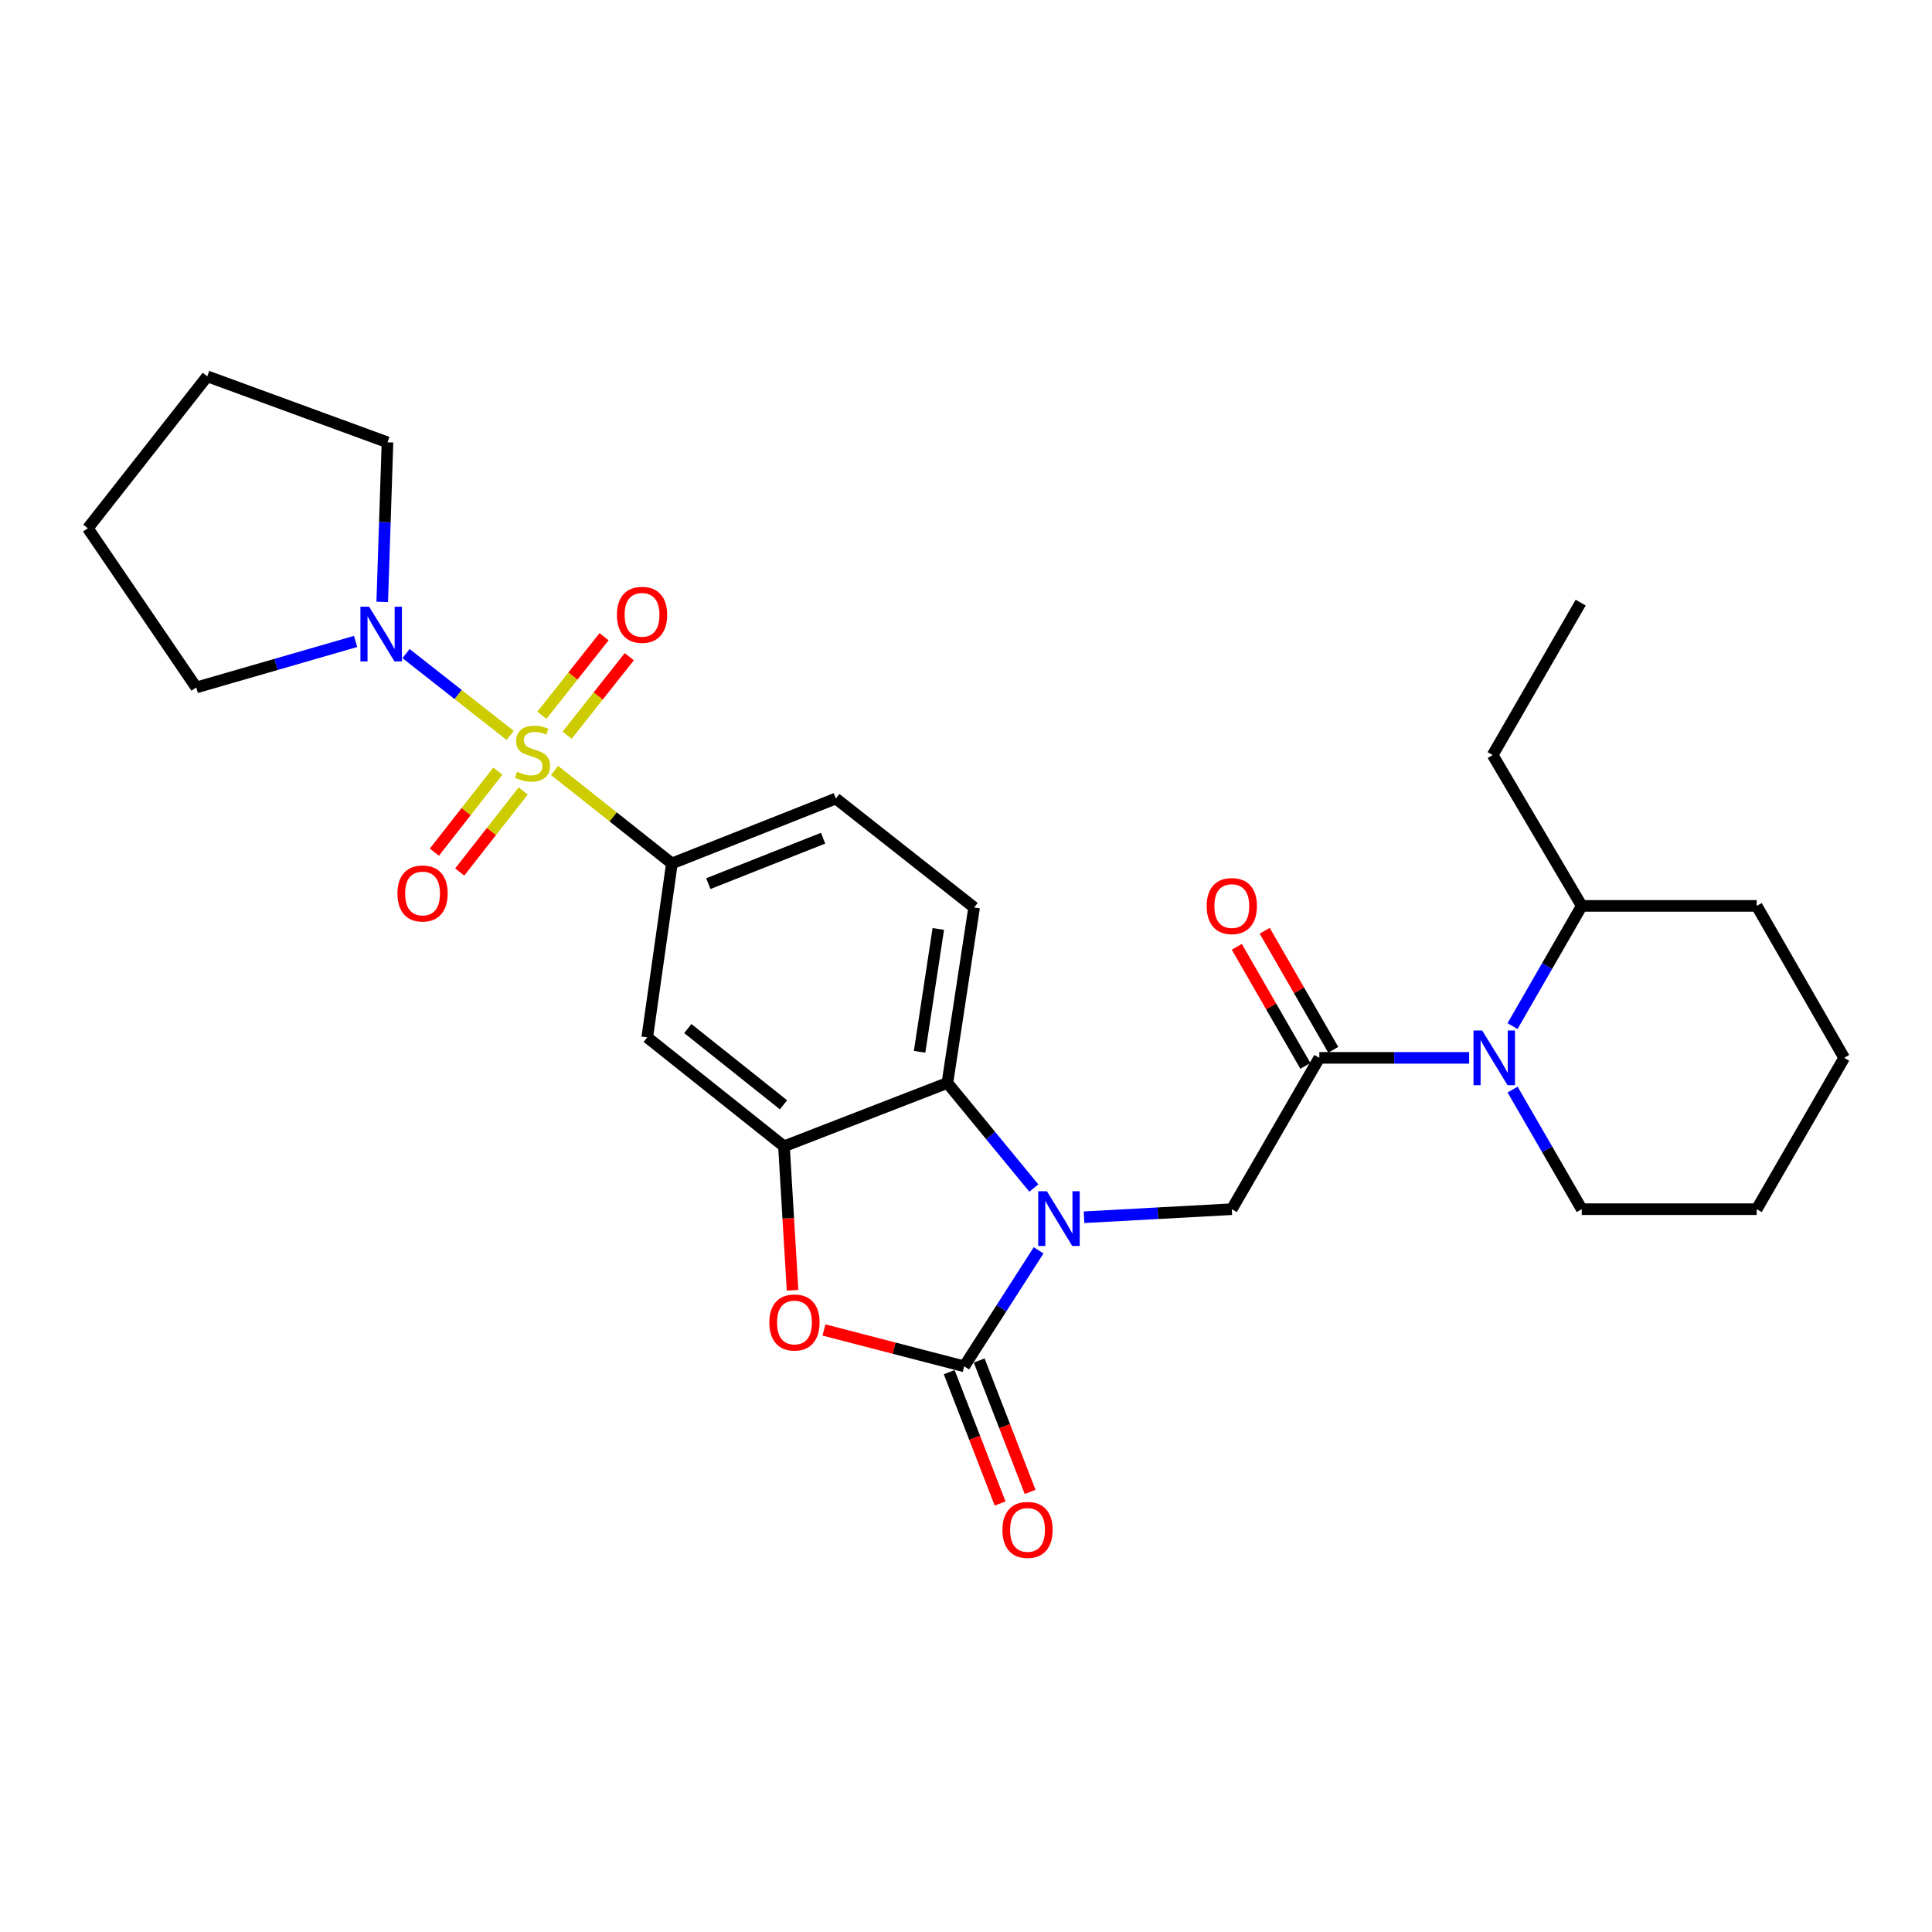 <?xml version='1.0' encoding='iso-8859-1'?>
<svg version='1.1' baseProfile='full'
              xmlns='http://www.w3.org/2000/svg'
                      xmlns:rdkit='http://www.rdkit.org/xml'
                      xmlns:xlink='http://www.w3.org/1999/xlink'
                  xml:space='preserve'
width='1000px' height='1000px' viewBox='0 0 1000 1000'>
<!-- END OF HEADER -->
<rect style='opacity:1.0;fill:#FFFFFF;stroke:none' width='1000' height='1000' x='0' y='0'> </rect>
<path class='bond-7' d='M 287.019,398.765 L 317.395,422.845' style='fill:none;fill-rule:evenodd;stroke:#CCCC00;stroke-width:6px;stroke-linecap:butt;stroke-linejoin:miter;stroke-opacity:1' />
<path class='bond-7' d='M 317.395,422.845 L 347.772,446.925' style='fill:none;fill-rule:evenodd;stroke:#000000;stroke-width:6px;stroke-linecap:butt;stroke-linejoin:miter;stroke-opacity:1' />
<path class='bond-9' d='M 264.066,380.651 L 237.111,359.471' style='fill:none;fill-rule:evenodd;stroke:#CCCC00;stroke-width:6px;stroke-linecap:butt;stroke-linejoin:miter;stroke-opacity:1' />
<path class='bond-9' d='M 237.111,359.471 L 210.157,338.291' style='fill:none;fill-rule:evenodd;stroke:#0000FF;stroke-width:6px;stroke-linecap:butt;stroke-linejoin:miter;stroke-opacity:1' />
<path class='bond-11' d='M 257.695,399.138 L 241.261,420.111' style='fill:none;fill-rule:evenodd;stroke:#CCCC00;stroke-width:6px;stroke-linecap:butt;stroke-linejoin:miter;stroke-opacity:1' />
<path class='bond-11' d='M 241.261,420.111 L 224.826,441.084' style='fill:none;fill-rule:evenodd;stroke:#FF0000;stroke-width:6px;stroke-linecap:butt;stroke-linejoin:miter;stroke-opacity:1' />
<path class='bond-11' d='M 270.805,409.411 L 254.37,430.384' style='fill:none;fill-rule:evenodd;stroke:#CCCC00;stroke-width:6px;stroke-linecap:butt;stroke-linejoin:miter;stroke-opacity:1' />
<path class='bond-11' d='M 254.37,430.384 L 237.936,451.357' style='fill:none;fill-rule:evenodd;stroke:#FF0000;stroke-width:6px;stroke-linecap:butt;stroke-linejoin:miter;stroke-opacity:1' />
<path class='bond-12' d='M 293.529,380.561 L 309.623,360.234' style='fill:none;fill-rule:evenodd;stroke:#CCCC00;stroke-width:6px;stroke-linecap:butt;stroke-linejoin:miter;stroke-opacity:1' />
<path class='bond-12' d='M 309.623,360.234 L 325.717,339.908' style='fill:none;fill-rule:evenodd;stroke:#FF0000;stroke-width:6px;stroke-linecap:butt;stroke-linejoin:miter;stroke-opacity:1' />
<path class='bond-12' d='M 280.471,370.222 L 296.565,349.896' style='fill:none;fill-rule:evenodd;stroke:#CCCC00;stroke-width:6px;stroke-linecap:butt;stroke-linejoin:miter;stroke-opacity:1' />
<path class='bond-12' d='M 296.565,349.896 L 312.66,329.569' style='fill:none;fill-rule:evenodd;stroke:#FF0000;stroke-width:6px;stroke-linecap:butt;stroke-linejoin:miter;stroke-opacity:1' />
<path class='bond-0' d='M 535.111,614.93 L 512.739,587.731' style='fill:none;fill-rule:evenodd;stroke:#0000FF;stroke-width:6px;stroke-linecap:butt;stroke-linejoin:miter;stroke-opacity:1' />
<path class='bond-0' d='M 512.739,587.731 L 490.368,560.531' style='fill:none;fill-rule:evenodd;stroke:#000000;stroke-width:6px;stroke-linecap:butt;stroke-linejoin:miter;stroke-opacity:1' />
<path class='bond-8' d='M 561.104,630.043 L 599.342,627.959' style='fill:none;fill-rule:evenodd;stroke:#0000FF;stroke-width:6px;stroke-linecap:butt;stroke-linejoin:miter;stroke-opacity:1' />
<path class='bond-8' d='M 599.342,627.959 L 637.58,625.875' style='fill:none;fill-rule:evenodd;stroke:#000000;stroke-width:6px;stroke-linecap:butt;stroke-linejoin:miter;stroke-opacity:1' />
<path class='bond-30' d='M 537.581,647.182 L 518.323,677.195' style='fill:none;fill-rule:evenodd;stroke:#0000FF;stroke-width:6px;stroke-linecap:butt;stroke-linejoin:miter;stroke-opacity:1' />
<path class='bond-30' d='M 518.323,677.195 L 499.065,707.207' style='fill:none;fill-rule:evenodd;stroke:#000000;stroke-width:6px;stroke-linecap:butt;stroke-linejoin:miter;stroke-opacity:1' />
<path class='bond-1' d='M 499.065,707.207 L 462.772,697.8' style='fill:none;fill-rule:evenodd;stroke:#000000;stroke-width:6px;stroke-linecap:butt;stroke-linejoin:miter;stroke-opacity:1' />
<path class='bond-1' d='M 462.772,697.8 L 426.479,688.393' style='fill:none;fill-rule:evenodd;stroke:#FF0000;stroke-width:6px;stroke-linecap:butt;stroke-linejoin:miter;stroke-opacity:1' />
<path class='bond-14' d='M 491.301,710.216 L 504.478,744.217' style='fill:none;fill-rule:evenodd;stroke:#000000;stroke-width:6px;stroke-linecap:butt;stroke-linejoin:miter;stroke-opacity:1' />
<path class='bond-14' d='M 504.478,744.217 L 517.655,778.218' style='fill:none;fill-rule:evenodd;stroke:#FF0000;stroke-width:6px;stroke-linecap:butt;stroke-linejoin:miter;stroke-opacity:1' />
<path class='bond-14' d='M 506.83,704.198 L 520.007,738.199' style='fill:none;fill-rule:evenodd;stroke:#000000;stroke-width:6px;stroke-linecap:butt;stroke-linejoin:miter;stroke-opacity:1' />
<path class='bond-14' d='M 520.007,738.199 L 533.184,772.199' style='fill:none;fill-rule:evenodd;stroke:#FF0000;stroke-width:6px;stroke-linecap:butt;stroke-linejoin:miter;stroke-opacity:1' />
<path class='bond-2' d='M 410.22,667.834 L 407.999,630.583' style='fill:none;fill-rule:evenodd;stroke:#FF0000;stroke-width:6px;stroke-linecap:butt;stroke-linejoin:miter;stroke-opacity:1' />
<path class='bond-2' d='M 407.999,630.583 L 405.778,593.333' style='fill:none;fill-rule:evenodd;stroke:#000000;stroke-width:6px;stroke-linecap:butt;stroke-linejoin:miter;stroke-opacity:1' />
<path class='bond-3' d='M 405.778,593.333 L 335.013,536.955' style='fill:none;fill-rule:evenodd;stroke:#000000;stroke-width:6px;stroke-linecap:butt;stroke-linejoin:miter;stroke-opacity:1' />
<path class='bond-3' d='M 405.542,571.849 L 356.006,532.385' style='fill:none;fill-rule:evenodd;stroke:#000000;stroke-width:6px;stroke-linecap:butt;stroke-linejoin:miter;stroke-opacity:1' />
<path class='bond-29' d='M 405.778,593.333 L 490.368,560.531' style='fill:none;fill-rule:evenodd;stroke:#000000;stroke-width:6px;stroke-linecap:butt;stroke-linejoin:miter;stroke-opacity:1' />
<path class='bond-4' d='M 682.882,547.54 L 637.58,625.875' style='fill:none;fill-rule:evenodd;stroke:#000000;stroke-width:6px;stroke-linecap:butt;stroke-linejoin:miter;stroke-opacity:1' />
<path class='bond-6' d='M 682.882,547.54 L 721.65,547.54' style='fill:none;fill-rule:evenodd;stroke:#000000;stroke-width:6px;stroke-linecap:butt;stroke-linejoin:miter;stroke-opacity:1' />
<path class='bond-6' d='M 721.65,547.54 L 760.418,547.54' style='fill:none;fill-rule:evenodd;stroke:#0000FF;stroke-width:6px;stroke-linecap:butt;stroke-linejoin:miter;stroke-opacity:1' />
<path class='bond-15' d='M 690.098,543.384 L 672.352,512.574' style='fill:none;fill-rule:evenodd;stroke:#000000;stroke-width:6px;stroke-linecap:butt;stroke-linejoin:miter;stroke-opacity:1' />
<path class='bond-15' d='M 672.352,512.574 L 654.605,481.764' style='fill:none;fill-rule:evenodd;stroke:#FF0000;stroke-width:6px;stroke-linecap:butt;stroke-linejoin:miter;stroke-opacity:1' />
<path class='bond-15' d='M 675.666,551.697 L 657.92,520.887' style='fill:none;fill-rule:evenodd;stroke:#000000;stroke-width:6px;stroke-linecap:butt;stroke-linejoin:miter;stroke-opacity:1' />
<path class='bond-15' d='M 657.92,520.887 L 640.173,490.077' style='fill:none;fill-rule:evenodd;stroke:#FF0000;stroke-width:6px;stroke-linecap:butt;stroke-linejoin:miter;stroke-opacity:1' />
<path class='bond-5' d='M 490.368,560.531 L 504.201,469.715' style='fill:none;fill-rule:evenodd;stroke:#000000;stroke-width:6px;stroke-linecap:butt;stroke-linejoin:miter;stroke-opacity:1' />
<path class='bond-5' d='M 475.978,544.401 L 485.661,480.829' style='fill:none;fill-rule:evenodd;stroke:#000000;stroke-width:6px;stroke-linecap:butt;stroke-linejoin:miter;stroke-opacity:1' />
<path class='bond-17' d='M 782.88,531.111 L 800.792,500.001' style='fill:none;fill-rule:evenodd;stroke:#0000FF;stroke-width:6px;stroke-linecap:butt;stroke-linejoin:miter;stroke-opacity:1' />
<path class='bond-17' d='M 800.792,500.001 L 818.705,468.891' style='fill:none;fill-rule:evenodd;stroke:#000000;stroke-width:6px;stroke-linecap:butt;stroke-linejoin:miter;stroke-opacity:1' />
<path class='bond-18' d='M 782.914,563.962 L 800.81,594.919' style='fill:none;fill-rule:evenodd;stroke:#0000FF;stroke-width:6px;stroke-linecap:butt;stroke-linejoin:miter;stroke-opacity:1' />
<path class='bond-18' d='M 800.81,594.919 L 818.705,625.875' style='fill:none;fill-rule:evenodd;stroke:#000000;stroke-width:6px;stroke-linecap:butt;stroke-linejoin:miter;stroke-opacity:1' />
<path class='bond-10' d='M 347.772,446.925 L 335.013,536.955' style='fill:none;fill-rule:evenodd;stroke:#000000;stroke-width:6px;stroke-linecap:butt;stroke-linejoin:miter;stroke-opacity:1' />
<path class='bond-16' d='M 347.772,446.925 L 432.63,413.319' style='fill:none;fill-rule:evenodd;stroke:#000000;stroke-width:6px;stroke-linecap:butt;stroke-linejoin:miter;stroke-opacity:1' />
<path class='bond-16' d='M 366.634,457.369 L 426.034,433.845' style='fill:none;fill-rule:evenodd;stroke:#000000;stroke-width:6px;stroke-linecap:butt;stroke-linejoin:miter;stroke-opacity:1' />
<path class='bond-19' d='M 184.063,332.005 L 142.823,343.918' style='fill:none;fill-rule:evenodd;stroke:#0000FF;stroke-width:6px;stroke-linecap:butt;stroke-linejoin:miter;stroke-opacity:1' />
<path class='bond-19' d='M 142.823,343.918 L 101.582,355.831' style='fill:none;fill-rule:evenodd;stroke:#000000;stroke-width:6px;stroke-linecap:butt;stroke-linejoin:miter;stroke-opacity:1' />
<path class='bond-20' d='M 197.841,311.541 L 199.201,270.244' style='fill:none;fill-rule:evenodd;stroke:#0000FF;stroke-width:6px;stroke-linecap:butt;stroke-linejoin:miter;stroke-opacity:1' />
<path class='bond-20' d='M 199.201,270.244 L 200.56,228.947' style='fill:none;fill-rule:evenodd;stroke:#000000;stroke-width:6px;stroke-linecap:butt;stroke-linejoin:miter;stroke-opacity:1' />
<path class='bond-13' d='M 504.201,469.715 L 432.63,413.319' style='fill:none;fill-rule:evenodd;stroke:#000000;stroke-width:6px;stroke-linecap:butt;stroke-linejoin:miter;stroke-opacity:1' />
<path class='bond-21' d='M 818.705,468.891 L 772.607,390.807' style='fill:none;fill-rule:evenodd;stroke:#000000;stroke-width:6px;stroke-linecap:butt;stroke-linejoin:miter;stroke-opacity:1' />
<path class='bond-22' d='M 818.705,468.891 L 909.262,468.891' style='fill:none;fill-rule:evenodd;stroke:#000000;stroke-width:6px;stroke-linecap:butt;stroke-linejoin:miter;stroke-opacity:1' />
<path class='bond-23' d='M 818.705,625.875 L 909.262,625.875' style='fill:none;fill-rule:evenodd;stroke:#000000;stroke-width:6px;stroke-linecap:butt;stroke-linejoin:miter;stroke-opacity:1' />
<path class='bond-25' d='M 101.582,355.831 L 45.455,273.425' style='fill:none;fill-rule:evenodd;stroke:#000000;stroke-width:6px;stroke-linecap:butt;stroke-linejoin:miter;stroke-opacity:1' />
<path class='bond-24' d='M 200.56,228.947 L 107.273,194.785' style='fill:none;fill-rule:evenodd;stroke:#000000;stroke-width:6px;stroke-linecap:butt;stroke-linejoin:miter;stroke-opacity:1' />
<path class='bond-26' d='M 772.607,390.807 L 818.149,311.917' style='fill:none;fill-rule:evenodd;stroke:#000000;stroke-width:6px;stroke-linecap:butt;stroke-linejoin:miter;stroke-opacity:1' />
<path class='bond-31' d='M 909.262,468.891 L 954.545,547.54' style='fill:none;fill-rule:evenodd;stroke:#000000;stroke-width:6px;stroke-linecap:butt;stroke-linejoin:miter;stroke-opacity:1' />
<path class='bond-27' d='M 909.262,625.875 L 954.545,547.54' style='fill:none;fill-rule:evenodd;stroke:#000000;stroke-width:6px;stroke-linecap:butt;stroke-linejoin:miter;stroke-opacity:1' />
<path class='bond-28' d='M 107.273,194.785 L 45.455,273.425' style='fill:none;fill-rule:evenodd;stroke:#000000;stroke-width:6px;stroke-linecap:butt;stroke-linejoin:miter;stroke-opacity:1' />
<path  class='atom-0' d='M 267.637 399.462
Q 267.957 399.582, 269.277 400.142
Q 270.597 400.702, 272.037 401.062
Q 273.517 401.382, 274.957 401.382
Q 277.637 401.382, 279.197 400.102
Q 280.757 398.782, 280.757 396.502
Q 280.757 394.942, 279.957 393.982
Q 279.197 393.022, 277.997 392.502
Q 276.797 391.982, 274.797 391.382
Q 272.277 390.622, 270.757 389.902
Q 269.277 389.182, 268.197 387.662
Q 267.157 386.142, 267.157 383.582
Q 267.157 380.022, 269.557 377.822
Q 271.997 375.622, 276.797 375.622
Q 280.077 375.622, 283.797 377.182
L 282.877 380.262
Q 279.477 378.862, 276.917 378.862
Q 274.157 378.862, 272.637 380.022
Q 271.117 381.142, 271.157 383.102
Q 271.157 384.622, 271.917 385.542
Q 272.717 386.462, 273.837 386.982
Q 274.997 387.502, 276.917 388.102
Q 279.477 388.902, 280.997 389.702
Q 282.517 390.502, 283.597 392.142
Q 284.717 393.742, 284.717 396.502
Q 284.717 400.422, 282.077 402.542
Q 279.477 404.622, 275.117 404.622
Q 272.597 404.622, 270.677 404.062
Q 268.797 403.542, 266.557 402.622
L 267.637 399.462
' fill='#CCCC00'/>
<path  class='atom-1' d='M 541.864 616.591
L 551.144 631.591
Q 552.064 633.071, 553.544 635.751
Q 555.024 638.431, 555.104 638.591
L 555.104 616.591
L 558.864 616.591
L 558.864 644.911
L 554.984 644.911
L 545.024 628.511
Q 543.864 626.591, 542.624 624.391
Q 541.424 622.191, 541.064 621.511
L 541.064 644.911
L 537.384 644.911
L 537.384 616.591
L 541.864 616.591
' fill='#0000FF'/>
<path  class='atom-3' d='M 398.21 684.516
Q 398.21 677.716, 401.57 673.916
Q 404.93 670.116, 411.21 670.116
Q 417.49 670.116, 420.85 673.916
Q 424.21 677.716, 424.21 684.516
Q 424.21 691.396, 420.81 695.316
Q 417.41 699.196, 411.21 699.196
Q 404.97 699.196, 401.57 695.316
Q 398.21 691.436, 398.21 684.516
M 411.21 695.996
Q 415.53 695.996, 417.85 693.116
Q 420.21 690.196, 420.21 684.516
Q 420.21 678.956, 417.85 676.156
Q 415.53 673.316, 411.21 673.316
Q 406.89 673.316, 404.53 676.116
Q 402.21 678.916, 402.21 684.516
Q 402.21 690.236, 404.53 693.116
Q 406.89 695.996, 411.21 695.996
' fill='#FF0000'/>
<path  class='atom-7' d='M 767.161 533.38
L 776.441 548.38
Q 777.361 549.86, 778.841 552.54
Q 780.321 555.22, 780.401 555.38
L 780.401 533.38
L 784.161 533.38
L 784.161 561.7
L 780.281 561.7
L 770.321 545.3
Q 769.161 543.38, 767.921 541.18
Q 766.721 538.98, 766.361 538.3
L 766.361 561.7
L 762.681 561.7
L 762.681 533.38
L 767.161 533.38
' fill='#0000FF'/>
<path  class='atom-10' d='M 191.034 314.023
L 200.314 329.023
Q 201.234 330.503, 202.714 333.183
Q 204.194 335.863, 204.274 336.023
L 204.274 314.023
L 208.034 314.023
L 208.034 342.343
L 204.154 342.343
L 194.194 325.943
Q 193.034 324.023, 191.794 321.823
Q 190.594 319.623, 190.234 318.943
L 190.234 342.343
L 186.554 342.343
L 186.554 314.023
L 191.034 314.023
' fill='#0000FF'/>
<path  class='atom-12' d='M 205.714 462.466
Q 205.714 455.666, 209.074 451.866
Q 212.434 448.066, 218.714 448.066
Q 224.994 448.066, 228.354 451.866
Q 231.714 455.666, 231.714 462.466
Q 231.714 469.346, 228.314 473.266
Q 224.914 477.146, 218.714 477.146
Q 212.474 477.146, 209.074 473.266
Q 205.714 469.386, 205.714 462.466
M 218.714 473.946
Q 223.034 473.946, 225.354 471.066
Q 227.714 468.146, 227.714 462.466
Q 227.714 456.906, 225.354 454.106
Q 223.034 451.266, 218.714 451.266
Q 214.394 451.266, 212.034 454.066
Q 209.714 456.866, 209.714 462.466
Q 209.714 468.186, 212.034 471.066
Q 214.394 473.946, 218.714 473.946
' fill='#FF0000'/>
<path  class='atom-13' d='M 319.32 318.233
Q 319.32 311.433, 322.68 307.633
Q 326.04 303.833, 332.32 303.833
Q 338.6 303.833, 341.96 307.633
Q 345.32 311.433, 345.32 318.233
Q 345.32 325.113, 341.92 329.033
Q 338.52 332.913, 332.32 332.913
Q 326.08 332.913, 322.68 329.033
Q 319.32 325.153, 319.32 318.233
M 332.32 329.713
Q 336.64 329.713, 338.96 326.833
Q 341.32 323.913, 341.32 318.233
Q 341.32 312.673, 338.96 309.873
Q 336.64 307.033, 332.32 307.033
Q 328 307.033, 325.64 309.833
Q 323.32 312.633, 323.32 318.233
Q 323.32 323.953, 325.64 326.833
Q 328 329.713, 332.32 329.713
' fill='#FF0000'/>
<path  class='atom-15' d='M 518.848 791.877
Q 518.848 785.077, 522.208 781.277
Q 525.568 777.477, 531.848 777.477
Q 538.128 777.477, 541.488 781.277
Q 544.848 785.077, 544.848 791.877
Q 544.848 798.757, 541.448 802.677
Q 538.048 806.557, 531.848 806.557
Q 525.608 806.557, 522.208 802.677
Q 518.848 798.797, 518.848 791.877
M 531.848 803.357
Q 536.168 803.357, 538.488 800.477
Q 540.848 797.557, 540.848 791.877
Q 540.848 786.317, 538.488 783.517
Q 536.168 780.677, 531.848 780.677
Q 527.528 780.677, 525.168 783.477
Q 522.848 786.277, 522.848 791.877
Q 522.848 797.597, 525.168 800.477
Q 527.528 803.357, 531.848 803.357
' fill='#FF0000'/>
<path  class='atom-16' d='M 624.58 468.971
Q 624.58 462.171, 627.94 458.371
Q 631.3 454.571, 637.58 454.571
Q 643.86 454.571, 647.22 458.371
Q 650.58 462.171, 650.58 468.971
Q 650.58 475.851, 647.18 479.771
Q 643.78 483.651, 637.58 483.651
Q 631.34 483.651, 627.94 479.771
Q 624.58 475.891, 624.58 468.971
M 637.58 480.451
Q 641.9 480.451, 644.22 477.571
Q 646.58 474.651, 646.58 468.971
Q 646.58 463.411, 644.22 460.611
Q 641.9 457.771, 637.58 457.771
Q 633.26 457.771, 630.9 460.571
Q 628.58 463.371, 628.58 468.971
Q 628.58 474.691, 630.9 477.571
Q 633.26 480.451, 637.58 480.451
' fill='#FF0000'/>
</svg>

